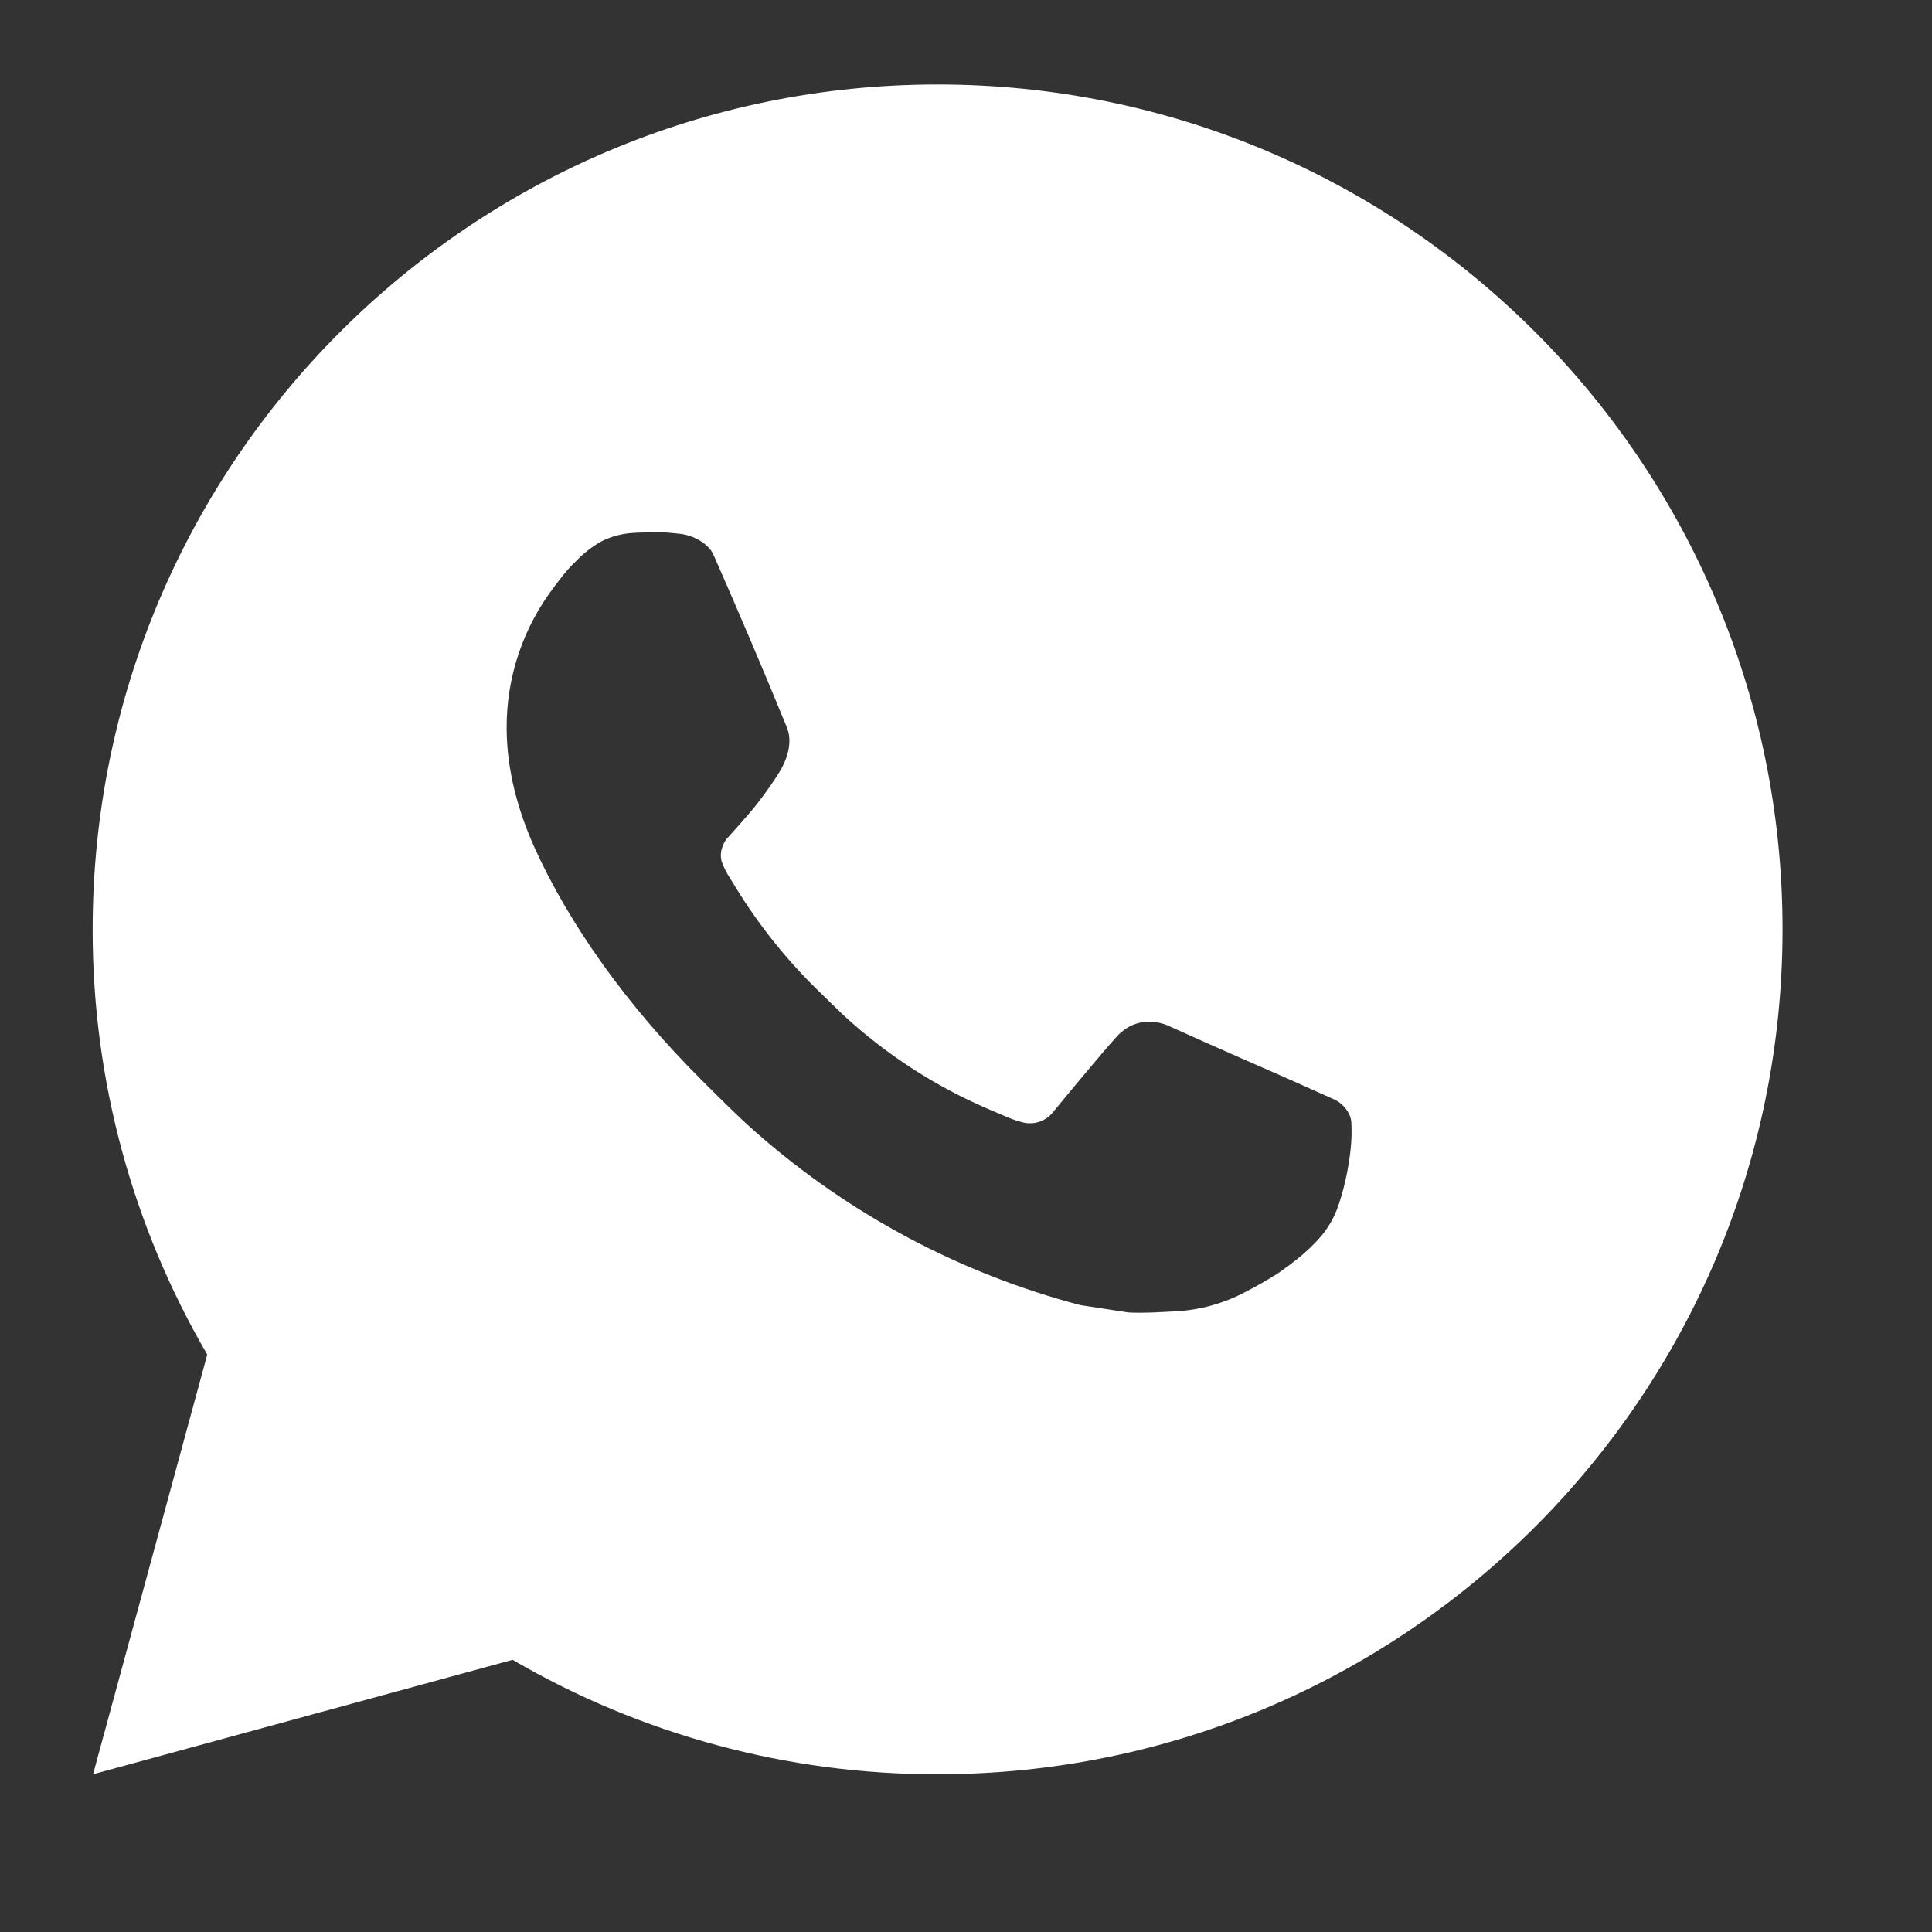 <?xml version="1.0" encoding="UTF-8"?> <svg xmlns="http://www.w3.org/2000/svg" width="25" height="25" viewBox="0 0 25 25" fill="none"><rect x="0" y="0" width="25" height="25" fill="#333333" stroke="none"/><path d="M12.133 1.093C18.171 1.093 23.066 5.988 23.066 12.026C23.066 18.065 18.171 22.959 12.133 22.959C10.201 22.962 8.302 22.451 6.633 21.478L1.204 22.959L2.682 17.528C1.708 15.858 1.196 13.959 1.199 12.026C1.199 5.988 6.094 1.093 12.133 1.093ZM8.407 6.887L8.188 6.896C8.046 6.905 7.908 6.942 7.781 7.006C7.663 7.073 7.554 7.157 7.46 7.255C7.329 7.378 7.254 7.485 7.175 7.589C6.77 8.115 6.552 8.761 6.556 9.424C6.558 9.96 6.698 10.481 6.917 10.969C7.364 11.955 8.1 12.999 9.07 13.967C9.304 14.2 9.534 14.434 9.781 14.651C10.987 15.713 12.425 16.479 13.979 16.888L14.601 16.983C14.803 16.994 15.005 16.979 15.208 16.969C15.527 16.953 15.838 16.866 16.119 16.716C16.262 16.643 16.402 16.562 16.538 16.476C16.538 16.476 16.585 16.445 16.674 16.378C16.822 16.268 16.913 16.191 17.035 16.063C17.126 15.969 17.205 15.858 17.265 15.732C17.35 15.554 17.436 15.214 17.47 14.931C17.497 14.715 17.489 14.597 17.486 14.523C17.481 14.406 17.384 14.285 17.278 14.233L16.642 13.948C16.642 13.948 15.691 13.534 15.109 13.269C15.048 13.243 14.983 13.227 14.916 13.224C14.842 13.217 14.766 13.225 14.695 13.249C14.623 13.273 14.558 13.312 14.503 13.363C14.498 13.361 14.424 13.423 13.634 14.381C13.589 14.442 13.526 14.488 13.454 14.514C13.383 14.539 13.305 14.542 13.232 14.523C13.16 14.504 13.091 14.48 13.023 14.451C12.887 14.394 12.84 14.372 12.747 14.333C12.12 14.059 11.539 13.689 11.025 13.236C10.887 13.116 10.76 12.985 10.628 12.858C10.198 12.446 9.823 11.98 9.513 11.472L9.449 11.368C9.402 11.298 9.365 11.223 9.337 11.144C9.296 10.983 9.404 10.854 9.404 10.854C9.404 10.854 9.67 10.563 9.793 10.406C9.913 10.253 10.015 10.104 10.081 9.998C10.21 9.79 10.25 9.577 10.182 9.412C9.876 8.664 9.559 7.92 9.233 7.18C9.169 7.034 8.977 6.929 8.804 6.908C8.745 6.902 8.686 6.895 8.626 6.891C8.48 6.883 8.333 6.885 8.186 6.895L8.406 6.886L8.407 6.887Z" fill="white"></path></svg> 